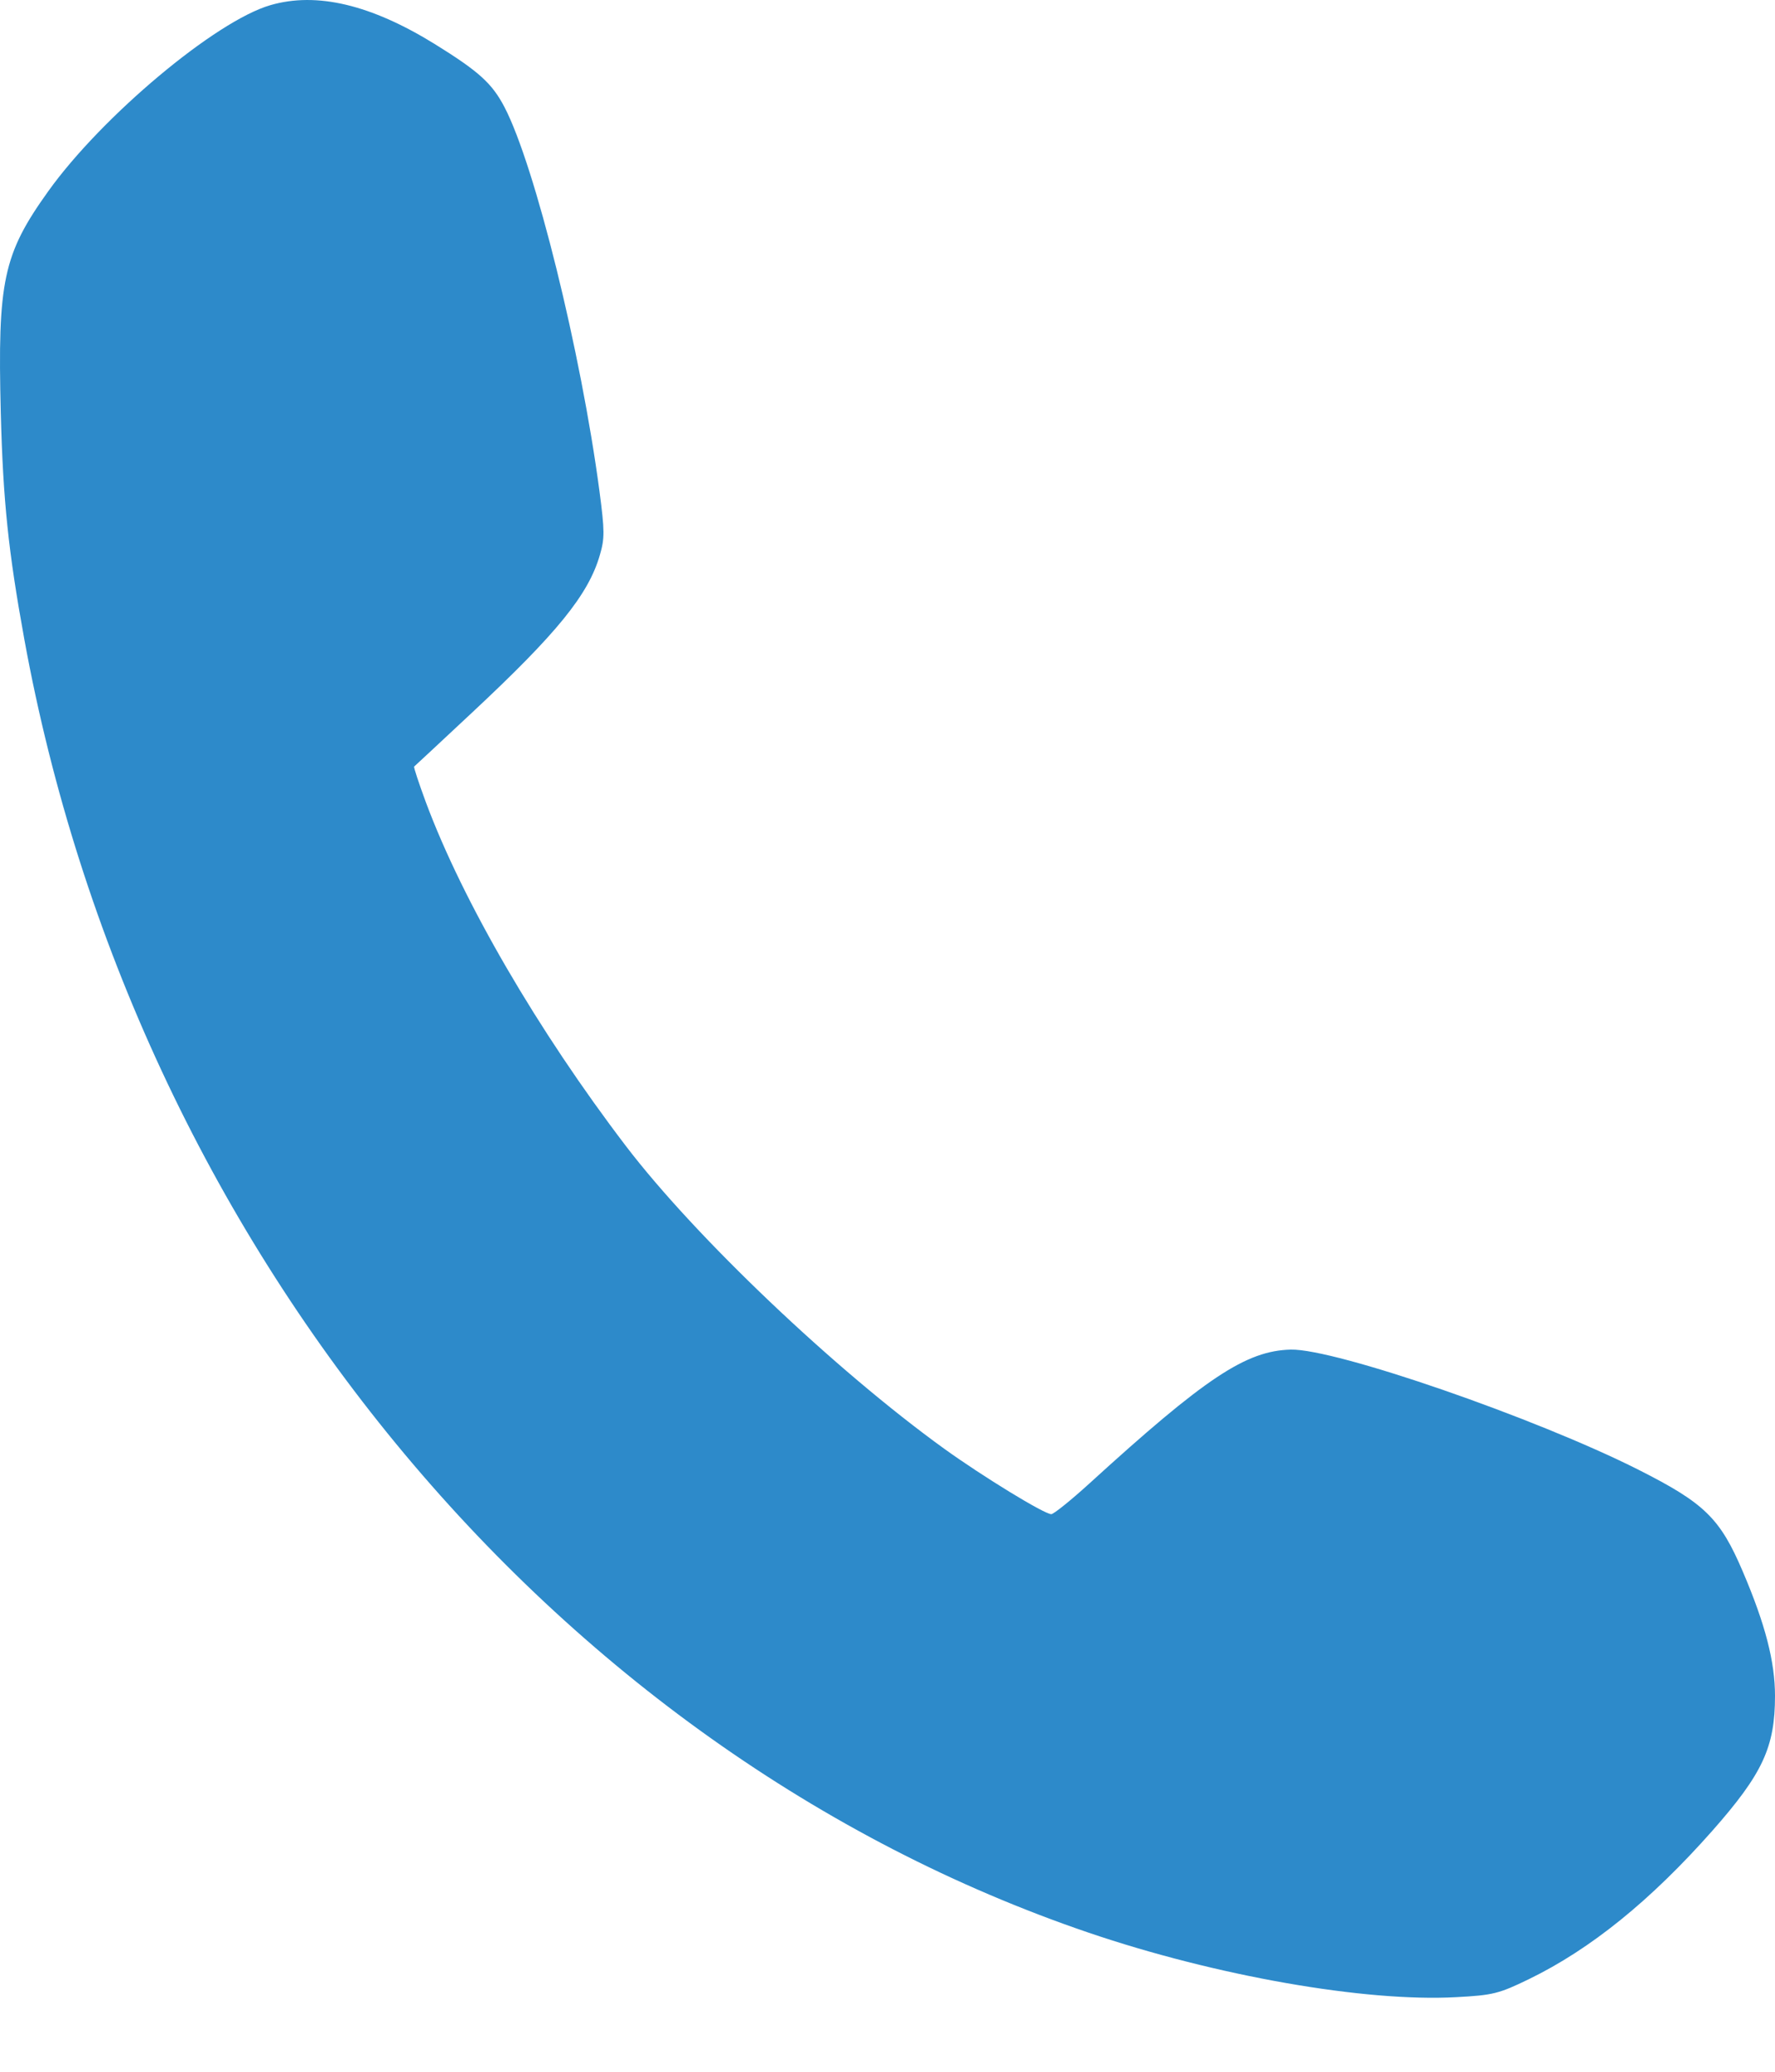 <svg width="18" height="21" viewBox="0 0 18 21" fill="none" xmlns="http://www.w3.org/2000/svg">
<path fill-rule="evenodd" clip-rule="evenodd" d="M2.743 0.052C2.187 0.212 1.033 1.179 0.489 1.939C0.032 2.577 -0.026 2.849 0.008 4.186C0.031 5.078 0.085 5.593 0.247 6.482C1.365 12.605 5.587 17.734 11.039 19.59C12.33 20.029 13.841 20.294 14.765 20.244C15.141 20.224 15.2 20.209 15.505 20.061C16.132 19.756 16.739 19.264 17.363 18.559C17.875 17.979 18 17.71 18 17.19C18 16.845 17.902 16.465 17.674 15.931C17.443 15.389 17.287 15.237 16.616 14.898C15.571 14.371 13.542 13.67 13.09 13.68C12.636 13.691 12.223 13.965 11.044 15.04C10.858 15.209 10.685 15.348 10.661 15.348C10.59 15.348 9.967 14.967 9.574 14.684C8.466 13.884 7.051 12.539 6.346 11.615C5.456 10.448 4.693 9.138 4.318 8.13C4.247 7.937 4.193 7.775 4.2 7.77C4.206 7.765 4.469 7.521 4.783 7.227C5.649 6.419 5.967 6.028 6.083 5.626C6.133 5.456 6.132 5.381 6.079 4.978C5.892 3.568 5.425 1.679 5.116 1.086C4.99 0.845 4.857 0.724 4.408 0.446C3.762 0.047 3.212 -0.084 2.743 0.052Z" fill="#2D8ACA"/>
</svg>
